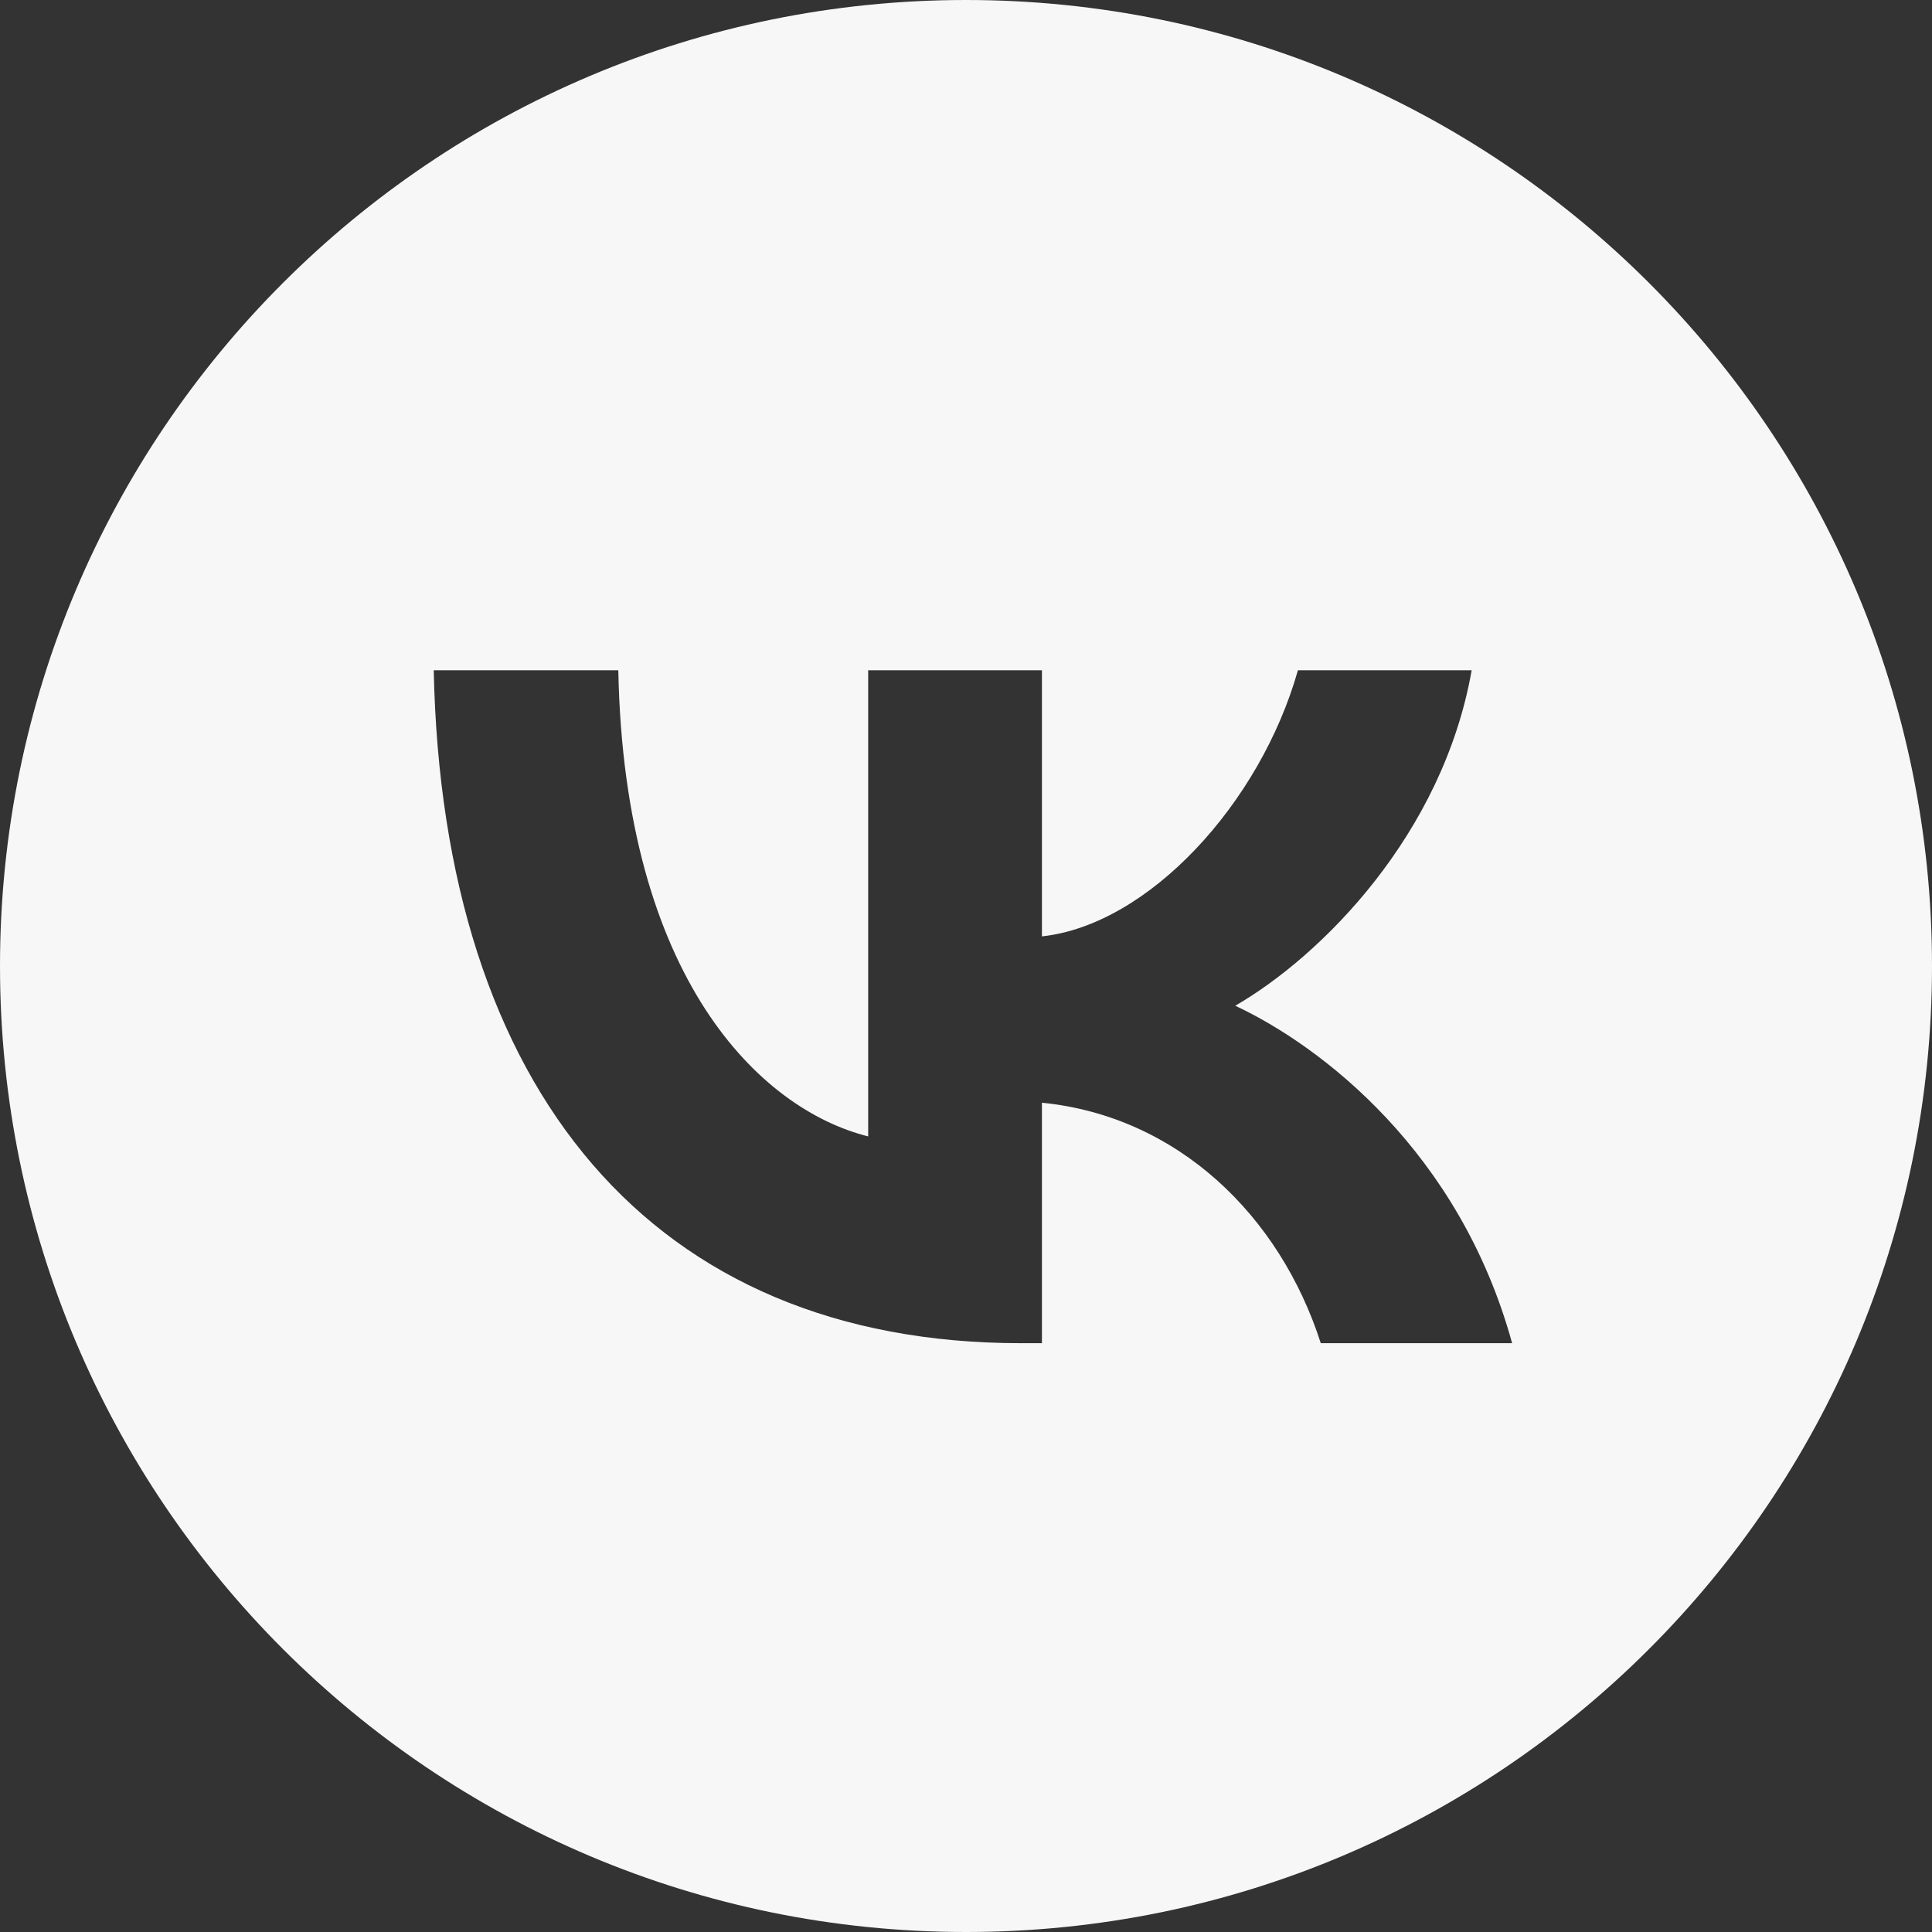 <?xml version="1.0" encoding="UTF-8"?> <svg xmlns="http://www.w3.org/2000/svg" width="30" height="30" viewBox="0 0 30 30" fill="none"><rect x="0" y="0" width="30" height="30" fill="#333333" stroke="none"/> <path fill-rule="evenodd" clip-rule="evenodd" d="M15 30C23.284 30 30 23.284 30 15C30 6.716 23.284 0 15 0C6.716 0 0 6.716 0 15C0 23.284 6.716 30 15 30ZM6.735 10.408C6.871 16.935 10.134 20.857 15.855 20.857H16.179V17.123C18.282 17.332 19.871 18.87 20.509 20.857H23.48C22.664 17.887 20.52 16.244 19.181 15.617C20.52 14.843 22.402 12.96 22.852 10.408H20.154C19.568 12.479 17.832 14.362 16.179 14.54V10.408H13.481V17.646C11.807 17.227 9.695 15.198 9.601 10.408H6.735Z" fill="#F7F7F8"></path> </svg> 